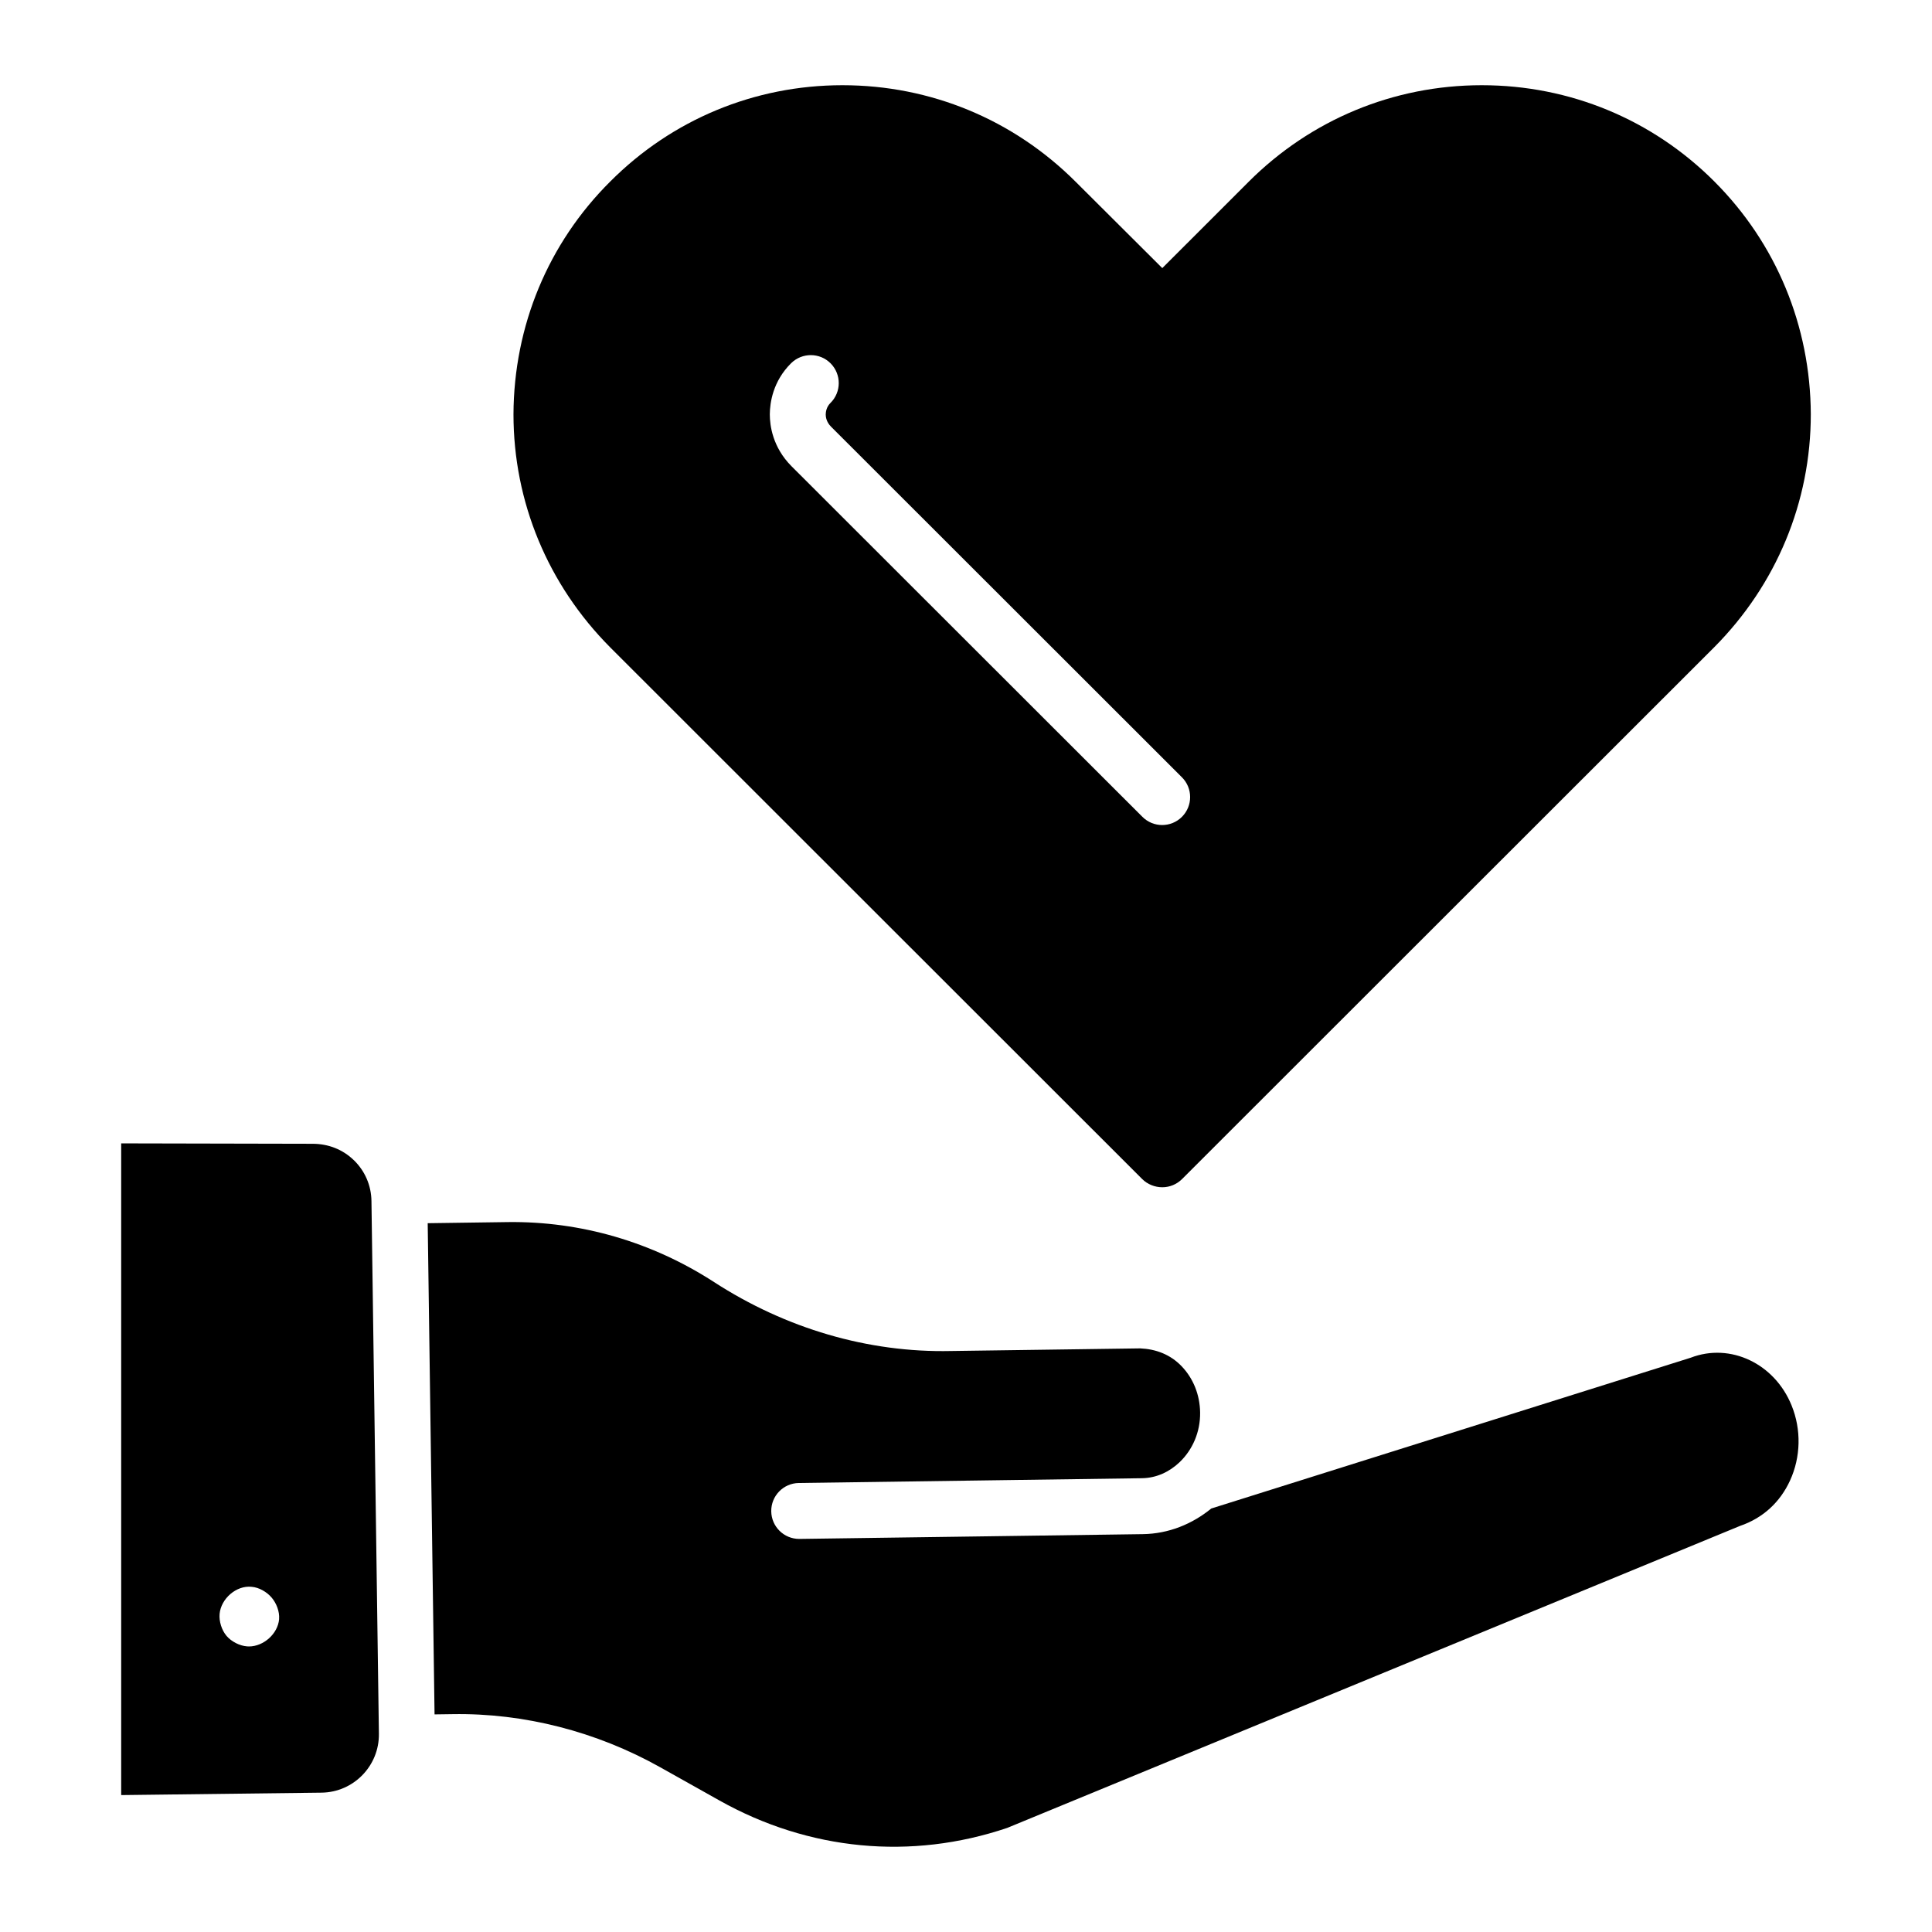 <?xml version="1.0" encoding="UTF-8"?>
<!-- Uploaded to: ICON Repo, www.iconrepo.com, Generator: ICON Repo Mixer Tools -->
<svg fill="#000000" width="800px" height="800px" version="1.1" viewBox="144 144 512 512" xmlns="http://www.w3.org/2000/svg">
 <g>
  <path d="m237.78 451.47c-2.949-2.863-6.777-4.356-10.949-4.356l-50.715-0.109v172.71l53.129-0.645c8.477-0.117 15.289-7.121 15.168-15.613l-1.973-141.18c-0.055-4.109-1.711-7.949-4.66-10.816zm-19.816 121.65c-0.348 3.863-4.117 7.207-7.988 7.207-0.172 0-0.344-0.008-0.516-0.023-1.98-0.152-4.152-1.273-5.434-2.785-1.277-1.52-2.012-3.848-1.828-5.824 0.367-4.031 4.438-7.617 8.496-7.172 1.961 0.152 4.008 1.352 5.285 2.844 1.281 1.496 2.137 3.711 1.984 5.672 0.004 0.023 0 0.051 0 0.082z"/>
  <path d="m592.05 503.81-127.05 39.961c-5.043 4.117-11.281 6.695-18.152 6.793l-90.945 1.266h-0.109c-4.039 0-7.348-3.25-7.406-7.309-0.059-4.09 3.215-7.453 7.305-7.512l90.949-1.266c3.832-0.055 7.277-1.684 9.965-4.246 0.012-0.008 0.02-0.02 0.027-0.027 3.348-3.207 5.484-7.891 5.41-13.152-0.066-4.688-1.812-9.043-4.922-12.27-2.981-3.106-6.82-4.535-10.957-4.711l-50.102 0.695c-22.035 0.492-43.895-6.004-62.832-18.27-16.477-10.664-35.332-16.129-54.574-15.895l-21.312 0.297 1.816 130.17 4.781-0.066c18.898-0.316 38.133 4.602 55.035 14.086l15.699 8.805c23.688 13.285 50.77 15.867 76.246 7.258l194.21-80.035c6.066-2.07 10.609-6.273 13.242-12.012 2.863-6.242 3.019-13.492 0.426-19.891-4.504-11.133-16.254-16.711-26.75-12.668z"/>
  <path d="m598.34 192.11c-16.461-16.469-38.348-25.527-61.637-25.527h-0.098c-23.312 0.02-45.234 9.117-61.727 25.613l-22.859 22.855-22.934-22.855c-16.523-16.52-38.465-25.613-61.805-25.613h-0.074c-23.258 0.016-45.098 9.086-61.477 25.512-16.441 16.344-25.551 38.246-25.652 61.695 0 23.211 9.098 45.148 25.637 61.773l140.98 140.9c1.391 1.391 3.359 2.172 5.324 2.172 1.965 0 3.848-0.781 5.238-2.172l141-140.91c16.527-16.613 25.625-38.551 25.625-61.762v-0.035c-0.102-23.379-9.176-45.273-25.547-61.645zm-141.11 168.36c-1.445 1.445-3.348 2.172-5.242 2.172s-3.793-0.723-5.238-2.172l-93.023-92.949c-4.977-5.016-5.719-10.746-5.719-13.719 0.023-3.039 0.797-8.746 5.648-13.551 2.914-2.863 7.606-2.859 10.48 0.059 2.875 2.91 2.856 7.598-0.055 10.477-1.078 1.062-1.25 2.387-1.254 3.082 0 0.629 0.18 1.969 1.395 3.191l93.008 92.938c2.891 2.883 2.891 7.582 0 10.473z"/>
 </g>
</svg>